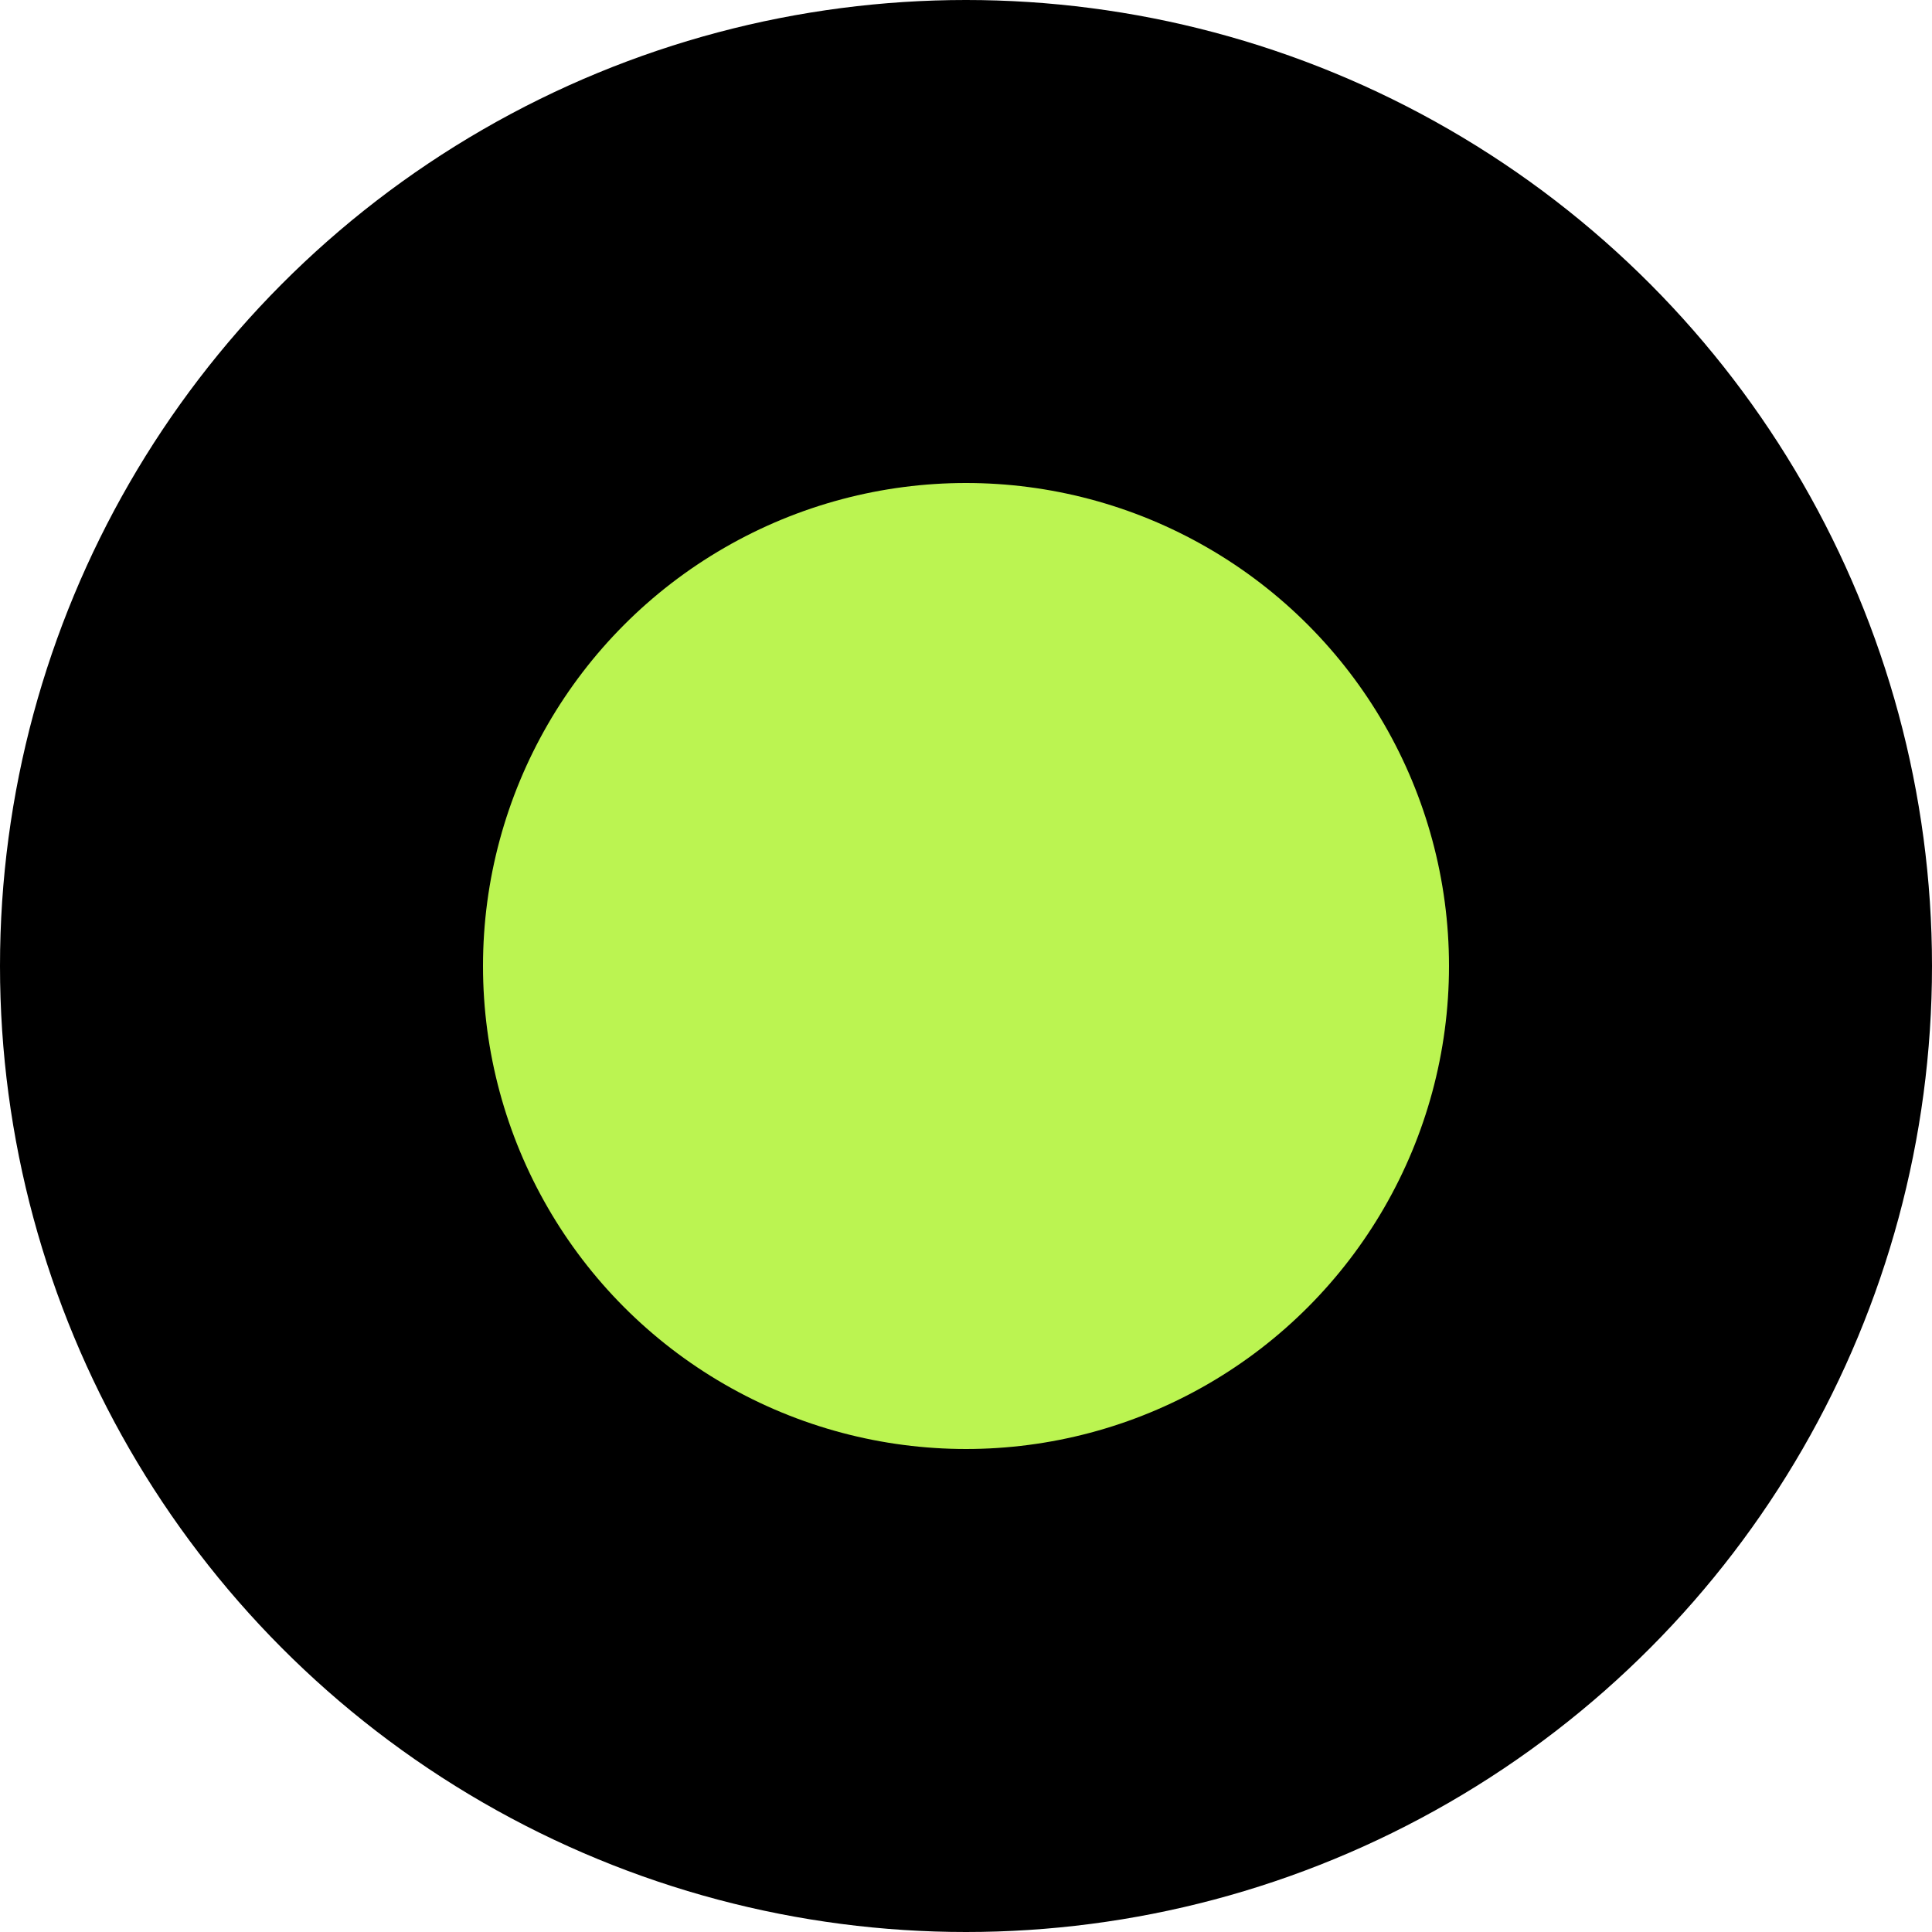 <svg xmlns="http://www.w3.org/2000/svg" width="200" height="200" viewBox="0 0 200 200">
    <circle cx="100" cy="100" r="100" fill="#000000" />
    <circle cx="100" cy="100" r="50" fill="#bbf451" />
</svg>
